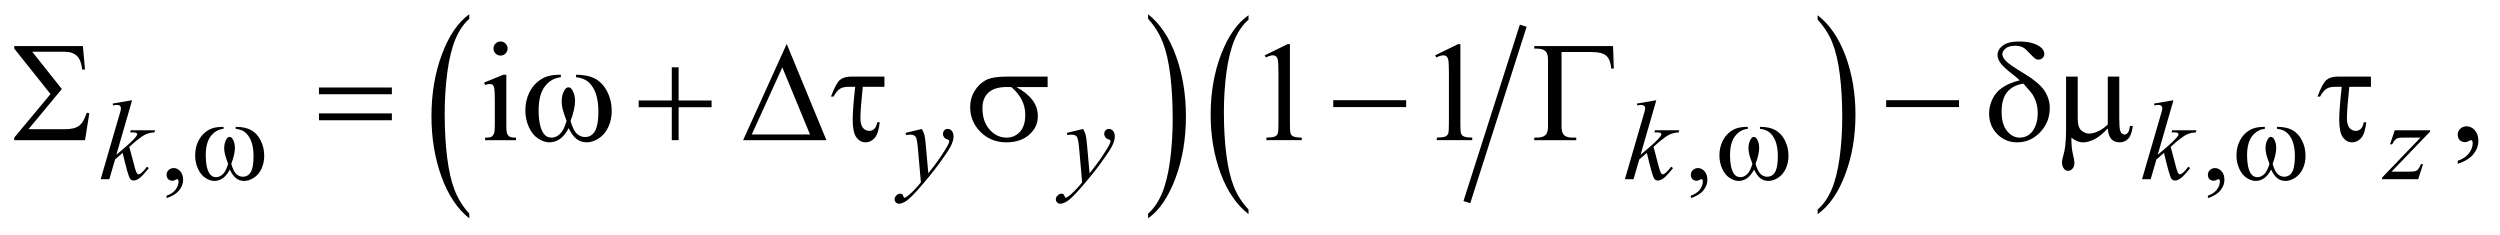 <?xml version="1.0" encoding="UTF-8"?>
<!DOCTYPE svg PUBLIC '-//W3C//DTD SVG 1.0//EN'
          'http://www.w3.org/TR/2001/REC-SVG-20010904/DTD/svg10.dtd'>
<svg stroke-dasharray="none" shape-rendering="auto" xmlns="http://www.w3.org/2000/svg" font-family="'Dialog'" text-rendering="auto" width="277" fill-opacity="1" color-interpolation="auto" color-rendering="auto" preserveAspectRatio="xMidYMid meet" font-size="12px" viewBox="0 0 277 26" fill="black" xmlns:xlink="http://www.w3.org/1999/xlink" stroke="black" image-rendering="auto" stroke-miterlimit="10" stroke-linecap="square" stroke-linejoin="miter" font-style="normal" stroke-width="1" height="26" stroke-dashoffset="0" font-weight="normal" stroke-opacity="1"
><!--Generated by the Batik Graphics2D SVG Generator--><defs id="genericDefs"
  /><g
  ><defs id="defs1"
    ><clipPath clipPathUnits="userSpaceOnUse" id="clipPath1"
      ><path d="M-1 -1 L174.242 -1 L174.242 15.352 L-1 15.352 L-1 -1 Z"
      /></clipPath
      ><clipPath clipPathUnits="userSpaceOnUse" id="clipPath2"
      ><path d="M-0 -0 L-0 14.352 L173.243 14.352 L173.243 -0 Z"
      /></clipPath
    ></defs
    ><g transform="scale(1.576,1.576) translate(1,1)"
    ><path d="M31.993 14.021 L31.993 14.352 C31.155 13.685 30.502 12.706 30.035 11.414 C29.568 10.122 29.334 8.71 29.334 7.175 C29.334 5.579 29.58 4.125 30.071 2.814 C30.562 1.503 31.203 0.564 31.993 0 L31.993 0.323 C31.598 0.672 31.274 1.15 31.02 1.755 C30.767 2.361 30.577 3.13 30.452 4.061 C30.327 4.993 30.264 5.964 30.264 6.976 C30.264 8.121 30.322 9.155 30.437 10.079 C30.552 11.003 30.729 11.769 30.967 12.378 C31.205 12.985 31.547 13.533 31.993 14.021 Z" stroke="none" clip-path="url(#clipPath2)"
    /></g
    ><g transform="matrix(1.576,0,0,1.576,1.576,1.576)"
    ><path d="M79.717 0.323 L79.717 0 C80.555 0.662 81.208 1.639 81.675 2.93 C82.142 4.221 82.376 5.634 82.376 7.169 C82.376 8.766 82.13 10.221 81.639 11.534 C81.148 12.848 80.507 13.788 79.717 14.352 L79.717 14.021 C80.115 13.671 80.441 13.195 80.695 12.588 C80.948 11.983 81.137 11.215 81.261 10.286 C81.385 9.357 81.446 8.384 81.446 7.368 C81.446 6.228 81.389 5.195 81.275 4.269 C81.161 3.342 80.984 2.575 80.745 1.967 C80.506 1.359 80.163 0.811 79.717 0.323 Z" stroke="none" clip-path="url(#clipPath2)"
    /></g
    ><g stroke-width="0.5" transform="matrix(1.576,0,0,1.576,1.576,1.576)"
    ><line y2="12.974" fill="none" x1="106.015" clip-path="url(#clipPath2)" x2="102.203" y1="1.046"
    /></g
    ><g stroke-width="0.5" transform="matrix(1.576,0,0,1.576,1.576,1.576)"
    ><path d="M86.776 13.731 L86.776 14.053 C85.938 13.403 85.284 12.449 84.817 11.192 C84.349 9.934 84.115 8.557 84.115 7.062 C84.115 5.507 84.361 4.09 84.853 2.812 C85.344 1.534 85.985 0.621 86.776 0.07 L86.776 0.385 C86.381 0.725 86.056 1.19 85.802 1.781 C85.548 2.371 85.359 3.12 85.233 4.028 C85.108 4.936 85.045 5.882 85.045 6.867 C85.045 7.982 85.103 8.99 85.219 9.89 C85.335 10.79 85.511 11.536 85.749 12.129 C85.987 12.722 86.33 13.255 86.776 13.731 Z" stroke="none" clip-path="url(#clipPath2)"
    /></g
    ><g stroke-width="0.5" transform="matrix(1.576,0,0,1.576,1.576,1.576)"
    ><path d="M126.787 0.386 L126.787 0.071 C127.626 0.716 128.279 1.668 128.747 2.925 C129.214 4.182 129.448 5.559 129.448 7.054 C129.448 8.61 129.202 10.028 128.711 11.308 C128.219 12.588 127.578 13.503 126.787 14.053 L126.787 13.731 C127.185 13.391 127.512 12.925 127.766 12.335 C128.02 11.745 128.208 10.997 128.332 10.092 C128.456 9.188 128.518 8.239 128.518 7.249 C128.518 6.139 128.461 5.133 128.347 4.23 C128.233 3.327 128.056 2.58 127.817 1.987 C127.577 1.395 127.233 0.861 126.787 0.386 Z" stroke="none" clip-path="url(#clipPath2)"
    /></g
    ><g stroke-width="0.5" transform="matrix(1.576,0,0,1.576,1.576,1.576)"
    ><path d="M10.711 12.928 L10.711 12.756 C10.979 12.667 11.187 12.53 11.334 12.344 C11.481 12.158 11.555 11.961 11.555 11.753 C11.555 11.703 11.543 11.662 11.52 11.628 C11.501 11.605 11.483 11.593 11.465 11.593 C11.436 11.593 11.374 11.619 11.277 11.671 C11.23 11.694 11.181 11.706 11.129 11.706 C11.002 11.706 10.9 11.668 10.824 11.593 C10.749 11.518 10.711 11.413 10.711 11.28 C10.711 11.153 10.76 11.044 10.857 10.953 C10.955 10.861 11.074 10.816 11.214 10.816 C11.386 10.816 11.539 10.89 11.673 11.04 C11.807 11.19 11.874 11.389 11.874 11.636 C11.874 11.904 11.781 12.154 11.595 12.383 C11.409 12.614 11.114 12.795 10.711 12.928 Z" stroke="none" clip-path="url(#clipPath2)"
    /></g
    ><g stroke-width="0.5" transform="matrix(1.576,0,0,1.576,1.576,1.576)"
    ><path d="M117.874 12.928 L117.874 12.756 C118.142 12.667 118.35 12.53 118.496 12.344 C118.643 12.158 118.717 11.961 118.717 11.753 C118.717 11.703 118.705 11.662 118.682 11.628 C118.664 11.605 118.646 11.593 118.627 11.593 C118.599 11.593 118.536 11.619 118.439 11.671 C118.393 11.694 118.343 11.706 118.292 11.706 C118.164 11.706 118.063 11.668 117.987 11.593 C117.911 11.518 117.874 11.413 117.874 11.28 C117.874 11.153 117.923 11.044 118.02 10.953 C118.118 10.861 118.237 10.816 118.377 10.816 C118.548 10.816 118.701 10.89 118.835 11.04 C118.97 11.19 119.036 11.389 119.036 11.636 C119.036 11.904 118.943 12.154 118.757 12.383 C118.572 12.614 118.277 12.795 117.874 12.928 Z" stroke="none" clip-path="url(#clipPath2)"
    /></g
    ><g stroke-width="0.5" transform="matrix(1.576,0,0,1.576,1.576,1.576)"
    ><path d="M154.225 12.928 L154.225 12.756 C154.493 12.667 154.701 12.53 154.847 12.344 C154.994 12.158 155.068 11.961 155.068 11.753 C155.068 11.703 155.056 11.662 155.033 11.628 C155.015 11.605 154.997 11.593 154.978 11.593 C154.95 11.593 154.887 11.619 154.79 11.671 C154.744 11.694 154.694 11.706 154.643 11.706 C154.515 11.706 154.414 11.668 154.338 11.593 C154.262 11.518 154.225 11.413 154.225 11.28 C154.225 11.153 154.274 11.044 154.371 10.953 C154.469 10.861 154.588 10.816 154.728 10.816 C154.899 10.816 155.052 10.89 155.186 11.04 C155.321 11.19 155.387 11.389 155.387 11.636 C155.387 11.904 155.294 12.154 155.108 12.383 C154.923 12.614 154.628 12.795 154.225 12.928 Z" stroke="none" clip-path="url(#clipPath2)"
    /></g
    ><g stroke-width="0.5" transform="matrix(1.576,0,0,1.576,1.576,1.576)"
    ><path d="M34.597 4.254 L34.597 7.845 C34.597 8.124 34.618 8.311 34.658 8.404 C34.698 8.497 34.759 8.566 34.839 8.611 C34.919 8.657 35.064 8.679 35.276 8.679 L35.276 8.855 L33.105 8.855 L33.105 8.679 C33.323 8.679 33.469 8.658 33.544 8.616 C33.619 8.574 33.678 8.504 33.722 8.406 C33.766 8.308 33.788 8.122 33.788 7.845 L33.788 6.123 C33.788 5.639 33.773 5.325 33.744 5.182 C33.721 5.078 33.685 5.006 33.637 4.965 C33.588 4.924 33.521 4.904 33.437 4.904 C33.346 4.904 33.235 4.928 33.105 4.977 L33.037 4.802 L34.384 4.255 L34.597 4.255 ZM34.192 1.917 C34.328 1.917 34.445 1.965 34.541 2.061 C34.637 2.157 34.685 2.273 34.685 2.41 C34.685 2.547 34.637 2.664 34.541 2.762 C34.445 2.86 34.329 2.908 34.192 2.908 C34.055 2.908 33.938 2.859 33.84 2.762 C33.742 2.665 33.694 2.547 33.694 2.41 C33.694 2.274 33.742 2.158 33.838 2.061 C33.934 1.965 34.052 1.917 34.192 1.917 Z" stroke="none" clip-path="url(#clipPath2)"
    /></g
    ><g stroke-width="0.5" transform="matrix(1.576,0,0,1.576,1.576,1.576)"
    ><path d="M87.915 2.888 L89.526 2.102 L89.687 2.102 L89.687 7.688 C89.687 8.059 89.702 8.29 89.733 8.38 C89.764 8.472 89.828 8.541 89.925 8.59 C90.022 8.639 90.222 8.667 90.521 8.673 L90.521 8.854 L88.032 8.854 L88.032 8.674 C88.345 8.668 88.547 8.641 88.637 8.594 C88.728 8.546 88.791 8.484 88.827 8.404 C88.863 8.324 88.881 8.086 88.881 7.689 L88.881 4.118 C88.881 3.637 88.864 3.327 88.832 3.191 C88.81 3.087 88.768 3.01 88.708 2.962 C88.647 2.913 88.575 2.889 88.49 2.889 C88.37 2.889 88.202 2.939 87.987 3.04 L87.915 2.888 Z" stroke="none" clip-path="url(#clipPath2)"
    /></g
    ><g stroke-width="0.5" transform="matrix(1.576,0,0,1.576,1.576,1.576)"
    ><path d="M99.899 2.888 L101.51 2.102 L101.671 2.102 L101.671 7.688 C101.671 8.059 101.686 8.29 101.717 8.38 C101.748 8.472 101.812 8.541 101.909 8.59 C102.006 8.639 102.206 8.667 102.505 8.673 L102.505 8.854 L100.016 8.854 L100.016 8.674 C100.329 8.668 100.531 8.641 100.621 8.594 C100.712 8.546 100.775 8.484 100.811 8.404 C100.847 8.324 100.865 8.086 100.865 7.689 L100.865 4.118 C100.865 3.637 100.848 3.327 100.816 3.191 C100.794 3.087 100.752 3.01 100.692 2.962 C100.631 2.913 100.559 2.889 100.474 2.889 C100.354 2.889 100.186 2.939 99.971 3.04 L99.899 2.888 Z" stroke="none" clip-path="url(#clipPath2)"
    /></g
    ><g stroke-width="0.5" transform="matrix(1.576,0,0,1.576,1.576,1.576)"
    ><path d="M171.789 10.519 L171.789 10.304 C172.124 10.194 172.384 10.022 172.567 9.789 C172.75 9.556 172.842 9.31 172.842 9.05 C172.842 8.988 172.827 8.936 172.798 8.894 C172.776 8.865 172.753 8.85 172.73 8.85 C172.695 8.85 172.617 8.882 172.496 8.948 C172.437 8.977 172.376 8.992 172.31 8.992 C172.151 8.992 172.024 8.945 171.93 8.85 C171.835 8.755 171.788 8.625 171.788 8.459 C171.788 8.3 171.849 8.163 171.971 8.05 C172.093 7.936 172.242 7.879 172.417 7.879 C172.632 7.879 172.823 7.972 172.991 8.159 C173.158 8.347 173.242 8.595 173.242 8.903 C173.242 9.238 173.126 9.549 172.893 9.838 C172.661 10.125 172.293 10.353 171.789 10.519 Z" stroke="none" clip-path="url(#clipPath2)"
    /></g
    ><g stroke-width="0.5" transform="matrix(1.576,0,0,1.576,1.576,1.576)"
    ><path d="M8.288 6.047 L7.179 9.883 L7.624 9.505 C8.111 9.094 8.427 8.79 8.573 8.591 C8.62 8.527 8.643 8.477 8.643 8.444 C8.643 8.421 8.635 8.398 8.62 8.378 C8.604 8.356 8.574 8.339 8.528 8.327 C8.483 8.313 8.403 8.307 8.288 8.307 L8.151 8.307 L8.194 8.159 L9.9 8.159 L9.861 8.307 C9.666 8.317 9.497 8.348 9.356 8.399 C9.214 8.45 9.077 8.524 8.944 8.623 C8.681 8.818 8.508 8.954 8.425 9.029 L8.089 9.326 C8.146 9.513 8.216 9.774 8.3 10.11 C8.441 10.667 8.535 10.998 8.585 11.101 C8.635 11.205 8.686 11.257 8.737 11.257 C8.781 11.257 8.833 11.236 8.893 11.191 C9.028 11.092 9.173 10.935 9.327 10.719 L9.464 10.817 C9.18 11.173 8.963 11.408 8.812 11.521 C8.661 11.634 8.523 11.691 8.398 11.691 C8.289 11.691 8.204 11.648 8.144 11.562 C8.04 11.409 7.867 10.803 7.624 9.747 L7.089 10.212 L6.687 11.598 L6.078 11.598 L7.374 7.145 L7.483 6.766 C7.496 6.702 7.502 6.643 7.502 6.594 C7.502 6.531 7.478 6.48 7.43 6.438 C7.383 6.396 7.313 6.375 7.222 6.375 C7.162 6.375 7.067 6.389 6.937 6.414 L6.937 6.277 L8.288 6.047 Z" stroke="none" clip-path="url(#clipPath2)"
    /></g
    ><g stroke-width="0.5" transform="matrix(1.576,0,0,1.576,1.576,1.576)"
    ><path d="M63.808 8.065 C63.896 8.216 63.957 8.357 63.992 8.489 C64.026 8.62 64.059 8.879 64.093 9.263 L64.265 11.183 C64.421 10.995 64.648 10.7 64.945 10.293 C65.088 10.096 65.265 9.826 65.476 9.485 C65.603 9.277 65.682 9.131 65.71 9.047 C65.726 9.005 65.733 8.963 65.733 8.918 C65.733 8.89 65.724 8.866 65.706 8.848 C65.687 8.83 65.64 8.809 65.563 8.784 C65.486 8.76 65.422 8.714 65.372 8.647 C65.322 8.58 65.296 8.504 65.296 8.419 C65.296 8.312 65.327 8.227 65.39 8.161 C65.453 8.095 65.531 8.063 65.624 8.063 C65.738 8.063 65.836 8.111 65.917 8.205 C65.998 8.301 66.038 8.432 66.038 8.598 C66.038 8.804 65.968 9.038 65.828 9.303 C65.687 9.567 65.416 9.972 65.015 10.519 C64.615 11.065 64.129 11.662 63.559 12.306 C63.166 12.751 62.874 13.032 62.684 13.148 C62.494 13.263 62.331 13.322 62.196 13.322 C62.115 13.322 62.045 13.291 61.984 13.23 C61.922 13.168 61.892 13.097 61.892 13.017 C61.892 12.915 61.934 12.823 62.019 12.74 C62.103 12.657 62.195 12.615 62.294 12.615 C62.346 12.615 62.389 12.627 62.423 12.65 C62.444 12.663 62.466 12.7 62.491 12.761 C62.516 12.822 62.538 12.864 62.559 12.884 C62.572 12.897 62.588 12.904 62.606 12.904 C62.622 12.904 62.649 12.891 62.688 12.865 C62.831 12.776 62.998 12.636 63.188 12.443 C63.438 12.188 63.623 11.98 63.743 11.819 L63.524 9.344 C63.487 8.936 63.433 8.687 63.36 8.598 C63.287 8.51 63.165 8.466 62.993 8.466 C62.938 8.466 62.841 8.474 62.7 8.489 L62.665 8.344 L63.808 8.065 Z" stroke="none" clip-path="url(#clipPath2)"
    /></g
    ><g stroke-width="0.5" transform="matrix(1.576,0,0,1.576,1.576,1.576)"
    ><path d="M75.145 8.065 C75.233 8.216 75.294 8.357 75.329 8.489 C75.363 8.62 75.396 8.879 75.43 9.263 L75.602 11.183 C75.758 10.995 75.985 10.7 76.282 10.293 C76.425 10.096 76.602 9.826 76.813 9.485 C76.94 9.277 77.019 9.131 77.047 9.047 C77.063 9.005 77.07 8.963 77.07 8.918 C77.07 8.89 77.061 8.866 77.043 8.848 C77.024 8.832 76.977 8.81 76.9 8.785 C76.823 8.761 76.759 8.715 76.709 8.648 C76.659 8.581 76.633 8.505 76.633 8.42 C76.633 8.313 76.664 8.228 76.727 8.162 C76.79 8.096 76.868 8.064 76.961 8.064 C77.075 8.064 77.173 8.112 77.254 8.206 C77.335 8.302 77.375 8.433 77.375 8.599 C77.375 8.805 77.305 9.039 77.165 9.304 C77.024 9.568 76.753 9.973 76.352 10.52 C75.952 11.066 75.466 11.663 74.896 12.307 C74.503 12.752 74.211 13.033 74.021 13.149 C73.831 13.264 73.668 13.323 73.533 13.323 C73.452 13.323 73.382 13.292 73.321 13.231 C73.259 13.169 73.229 13.098 73.229 13.018 C73.229 12.916 73.271 12.824 73.356 12.741 C73.44 12.658 73.532 12.616 73.631 12.616 C73.683 12.616 73.726 12.628 73.76 12.651 C73.781 12.664 73.803 12.701 73.828 12.762 C73.853 12.823 73.875 12.865 73.896 12.885 C73.909 12.898 73.925 12.905 73.943 12.905 C73.959 12.905 73.986 12.892 74.025 12.866 C74.168 12.777 74.335 12.637 74.525 12.444 C74.775 12.189 74.96 11.981 75.08 11.82 L74.86 9.345 C74.823 8.937 74.769 8.688 74.696 8.599 C74.623 8.511 74.501 8.467 74.329 8.467 C74.274 8.467 74.177 8.475 74.036 8.49 L74.001 8.345 L75.145 8.065 Z" stroke="none" clip-path="url(#clipPath2)"
    /></g
    ><g stroke-width="0.5" transform="matrix(1.576,0,0,1.576,1.576,1.576)"
    ><path d="M115.447 6.047 L114.338 9.883 L114.783 9.505 C115.27 9.094 115.586 8.789 115.732 8.591 C115.779 8.527 115.802 8.477 115.802 8.444 C115.802 8.421 115.794 8.398 115.779 8.378 C115.763 8.357 115.732 8.34 115.687 8.327 C115.641 8.313 115.561 8.307 115.447 8.307 L115.31 8.307 L115.353 8.159 L117.059 8.159 L117.02 8.307 C116.825 8.317 116.657 8.348 116.514 8.399 C116.372 8.45 116.235 8.524 116.103 8.623 C115.839 8.818 115.666 8.954 115.583 9.029 L115.247 9.326 C115.305 9.514 115.375 9.774 115.458 10.11 C115.599 10.667 115.693 10.998 115.743 11.101 C115.792 11.205 115.843 11.257 115.895 11.257 C115.939 11.257 115.991 11.236 116.051 11.191 C116.186 11.092 116.33 10.935 116.484 10.719 L116.621 10.817 C116.338 11.173 116.12 11.408 115.97 11.521 C115.819 11.634 115.681 11.691 115.556 11.691 C115.447 11.691 115.362 11.648 115.302 11.562 C115.198 11.409 115.025 10.803 114.782 9.747 L114.247 10.212 L113.846 11.598 L113.237 11.598 L114.533 7.145 L114.642 6.766 C114.656 6.702 114.662 6.643 114.662 6.594 C114.662 6.531 114.639 6.48 114.59 6.438 C114.542 6.397 114.473 6.375 114.381 6.375 C114.321 6.375 114.227 6.389 114.097 6.414 L114.097 6.277 L115.447 6.047 Z" stroke="none" clip-path="url(#clipPath2)"
    /></g
    ><g stroke-width="0.5" transform="matrix(1.576,0,0,1.576,1.576,1.576)"
    ><path d="M151.805 6.047 L150.696 9.883 L151.141 9.505 C151.628 9.094 151.944 8.789 152.09 8.591 C152.137 8.527 152.16 8.477 152.16 8.444 C152.16 8.421 152.152 8.398 152.137 8.378 C152.121 8.357 152.09 8.34 152.045 8.327 C151.999 8.313 151.919 8.307 151.805 8.307 L151.668 8.307 L151.711 8.159 L153.417 8.159 L153.378 8.307 C153.183 8.317 153.015 8.348 152.872 8.399 C152.73 8.45 152.593 8.524 152.461 8.623 C152.197 8.818 152.024 8.954 151.941 9.029 L151.605 9.326 C151.663 9.514 151.733 9.774 151.816 10.11 C151.957 10.667 152.051 10.998 152.101 11.101 C152.15 11.205 152.201 11.257 152.253 11.257 C152.297 11.257 152.349 11.236 152.409 11.191 C152.544 11.092 152.688 10.935 152.842 10.719 L152.979 10.817 C152.696 11.173 152.478 11.408 152.328 11.521 C152.177 11.634 152.039 11.691 151.914 11.691 C151.805 11.691 151.72 11.648 151.66 11.562 C151.556 11.409 151.383 10.803 151.14 9.747 L150.605 10.212 L150.204 11.598 L149.595 11.598 L150.891 7.145 L151 6.765 C151.014 6.701 151.02 6.642 151.02 6.593 C151.02 6.53 150.997 6.479 150.948 6.437 C150.9 6.396 150.831 6.374 150.739 6.374 C150.679 6.374 150.585 6.388 150.455 6.413 L150.455 6.277 L151.805 6.047 Z" stroke="none" clip-path="url(#clipPath2)"
    /></g
    ><g stroke-width="0.5" transform="matrix(1.576,0,0,1.576,1.576,1.576)"
    ><path d="M167.362 8.159 L169.841 8.159 L169.841 8.256 L167.14 11.067 L168.284 11.067 C168.555 11.067 168.726 11.057 168.8 11.036 C168.873 11.015 168.94 10.972 169.001 10.904 C169.062 10.836 169.13 10.714 169.206 10.537 L169.351 10.537 L169.011 11.599 L166.469 11.599 L166.469 11.486 L169.171 8.675 L168.046 8.675 C167.81 8.675 167.666 8.682 167.617 8.695 C167.544 8.711 167.471 8.752 167.4 8.818 C167.328 8.884 167.254 8.995 167.179 9.148 L167.031 9.148 L167.362 8.159 Z" stroke="none" clip-path="url(#clipPath2)"
    /></g
    ><g stroke-width="0.5" transform="matrix(1.576,0,0,1.576,1.576,1.576)"
    ><path d="M15.569 8.057 L15.569 7.917 C16.009 7.917 16.368 7.992 16.647 8.142 C16.925 8.291 17.15 8.532 17.32 8.864 C17.49 9.196 17.576 9.559 17.576 9.955 C17.576 10.291 17.51 10.598 17.377 10.877 C17.244 11.155 17.063 11.365 16.833 11.507 C16.603 11.649 16.383 11.72 16.175 11.72 C15.946 11.72 15.751 11.655 15.59 11.525 C15.428 11.395 15.284 11.193 15.156 10.921 C15.013 11.196 14.851 11.399 14.67 11.527 C14.489 11.656 14.287 11.72 14.063 11.72 C13.868 11.72 13.662 11.651 13.444 11.511 C13.227 11.372 13.051 11.157 12.919 10.867 C12.787 10.577 12.72 10.263 12.72 9.924 C12.72 9.558 12.794 9.223 12.942 8.921 C13.057 8.687 13.203 8.493 13.381 8.34 C13.559 8.187 13.749 8.077 13.949 8.014 C14.15 7.951 14.405 7.918 14.715 7.918 L14.715 8.059 C14.353 8.095 14.054 8.267 13.819 8.572 C13.583 8.879 13.465 9.328 13.465 9.921 C13.465 10.507 13.555 10.937 13.735 11.209 C13.844 11.373 13.998 11.455 14.195 11.455 C14.359 11.455 14.514 11.388 14.662 11.252 C14.809 11.117 14.934 10.872 15.038 10.519 C14.924 10.214 14.849 9.988 14.814 9.839 C14.779 9.692 14.761 9.549 14.761 9.414 C14.761 9.161 14.82 8.944 14.936 8.762 C14.994 8.671 15.061 8.625 15.139 8.625 C15.22 8.625 15.289 8.671 15.346 8.762 C15.458 8.934 15.514 9.144 15.514 9.391 C15.514 9.693 15.43 10.069 15.26 10.519 C15.362 10.875 15.481 11.116 15.617 11.239 C15.754 11.363 15.908 11.425 16.079 11.425 C16.282 11.425 16.446 11.346 16.571 11.187 C16.74 10.974 16.825 10.575 16.825 9.989 C16.825 9.279 16.667 8.755 16.352 8.417 C16.164 8.207 15.902 8.088 15.569 8.057 Z" stroke="none" clip-path="url(#clipPath2)"
    /></g
    ><g stroke-width="0.5" transform="matrix(1.576,0,0,1.576,1.576,1.576)"
    ><path d="M122.731 8.057 L122.731 7.917 C123.171 7.917 123.531 7.992 123.809 8.142 C124.087 8.292 124.312 8.532 124.483 8.864 C124.653 9.196 124.738 9.559 124.738 9.955 C124.738 10.291 124.672 10.598 124.539 10.877 C124.407 11.155 124.226 11.365 123.995 11.507 C123.764 11.649 123.545 11.72 123.337 11.72 C123.108 11.72 122.913 11.655 122.751 11.525 C122.59 11.395 122.445 11.193 122.318 10.921 C122.174 11.196 122.012 11.399 121.832 11.527 C121.652 11.655 121.448 11.72 121.225 11.72 C121.03 11.72 120.824 11.651 120.606 11.511 C120.389 11.372 120.214 11.157 120.082 10.867 C119.95 10.577 119.883 10.263 119.883 9.924 C119.883 9.558 119.957 9.223 120.106 8.921 C120.22 8.687 120.367 8.493 120.545 8.34 C120.723 8.187 120.912 8.077 121.112 8.014 C121.312 7.951 121.568 7.918 121.878 7.918 L121.878 8.059 C121.516 8.095 121.217 8.267 120.982 8.572 C120.747 8.879 120.628 9.328 120.628 9.921 C120.628 10.507 120.718 10.937 120.898 11.209 C121.007 11.373 121.162 11.455 121.359 11.455 C121.523 11.455 121.678 11.388 121.826 11.252 C121.972 11.117 122.098 10.872 122.203 10.519 C122.088 10.214 122.014 9.988 121.978 9.839 C121.943 9.692 121.925 9.549 121.925 9.414 C121.925 9.161 121.984 8.944 122.101 8.762 C122.158 8.671 122.226 8.625 122.304 8.625 C122.384 8.625 122.453 8.671 122.511 8.762 C122.622 8.934 122.678 9.144 122.678 9.391 C122.678 9.693 122.594 10.069 122.425 10.519 C122.527 10.875 122.645 11.116 122.781 11.239 C122.918 11.363 123.072 11.425 123.244 11.425 C123.447 11.425 123.611 11.346 123.736 11.187 C123.905 10.974 123.99 10.575 123.99 9.989 C123.99 9.279 123.832 8.755 123.517 8.417 C123.326 8.207 123.065 8.088 122.731 8.057 Z" stroke="none" clip-path="url(#clipPath2)"
    /></g
    ><g stroke-width="0.5" transform="matrix(1.576,0,0,1.576,1.576,1.576)"
    ><path d="M159.082 8.057 L159.082 7.917 C159.522 7.917 159.882 7.992 160.16 8.142 C160.438 8.292 160.663 8.532 160.834 8.864 C161.004 9.196 161.089 9.559 161.089 9.955 C161.089 10.291 161.023 10.598 160.89 10.877 C160.758 11.155 160.577 11.365 160.346 11.507 C160.115 11.649 159.896 11.72 159.688 11.72 C159.459 11.72 159.264 11.655 159.102 11.525 C158.941 11.395 158.796 11.193 158.669 10.921 C158.525 11.196 158.363 11.399 158.183 11.527 C158.003 11.655 157.799 11.72 157.576 11.72 C157.381 11.72 157.175 11.651 156.957 11.511 C156.74 11.372 156.565 11.157 156.433 10.867 C156.301 10.577 156.234 10.263 156.234 9.924 C156.234 9.558 156.308 9.223 156.457 8.921 C156.571 8.687 156.718 8.493 156.896 8.34 C157.074 8.187 157.263 8.077 157.463 8.014 C157.663 7.951 157.919 7.918 158.229 7.918 L158.229 8.059 C157.867 8.095 157.568 8.267 157.333 8.572 C157.098 8.879 156.979 9.328 156.979 9.921 C156.979 10.507 157.069 10.937 157.249 11.209 C157.358 11.373 157.513 11.455 157.71 11.455 C157.874 11.455 158.029 11.388 158.177 11.252 C158.323 11.117 158.449 10.872 158.554 10.519 C158.439 10.214 158.365 9.988 158.329 9.839 C158.294 9.692 158.276 9.549 158.276 9.414 C158.276 9.161 158.335 8.944 158.452 8.762 C158.509 8.671 158.577 8.625 158.655 8.625 C158.735 8.625 158.804 8.671 158.862 8.762 C158.973 8.934 159.029 9.144 159.029 9.391 C159.029 9.693 158.945 10.069 158.776 10.519 C158.878 10.875 158.996 11.116 159.132 11.239 C159.269 11.363 159.423 11.425 159.595 11.425 C159.798 11.425 159.962 11.346 160.087 11.187 C160.256 10.974 160.341 10.575 160.341 9.989 C160.341 9.279 160.183 8.755 159.868 8.417 C159.677 8.207 159.416 8.088 159.082 8.057 Z" stroke="none" clip-path="url(#clipPath2)"
    /></g
    ><g stroke-width="0.5" transform="matrix(1.576,0,0,1.576,1.576,1.576)"
    ><path d="M4.978 8.855 L0 8.855 L0 8.674 L2.552 5.615 L0 2.415 L0 2.239 L4.827 2.239 L4.978 3.888 L4.778 3.888 C4.729 3.439 4.604 3.119 4.404 2.927 C4.204 2.735 3.916 2.639 3.538 2.639 L1.264 2.639 L3.348 5.259 L1 8.083 L3.586 8.083 C4.019 8.083 4.343 8.003 4.56 7.84 C4.777 7.677 4.957 7.372 5.1 6.923 L5.28 6.962 L4.978 8.855 Z" stroke="none" clip-path="url(#clipPath2)"
    /></g
    ><g stroke-width="0.5" transform="matrix(1.576,0,0,1.576,1.576,1.576)"
    ><path d="M21.425 5.152 L26.55 5.152 L26.55 5.625 L21.425 5.625 L21.425 5.152 ZM21.425 6.972 L26.55 6.972 L26.55 7.454 L21.425 7.454 L21.425 6.972 Z" stroke="none" clip-path="url(#clipPath2)"
    /></g
    ><g stroke-width="0.5" transform="matrix(1.576,0,0,1.576,1.576,1.576)"
    ><path d="M39.499 4.43 L39.499 4.254 C40.049 4.254 40.498 4.348 40.846 4.535 C41.194 4.722 41.474 5.023 41.688 5.438 C41.9 5.852 42.007 6.306 42.007 6.8 C42.007 7.22 41.924 7.605 41.758 7.952 C41.592 8.299 41.365 8.562 41.077 8.74 C40.789 8.917 40.515 9.006 40.255 9.006 C39.969 9.006 39.725 8.925 39.523 8.762 C39.321 8.6 39.141 8.347 38.981 8.005 C38.802 8.351 38.599 8.604 38.373 8.765 C38.147 8.925 37.894 9.006 37.614 9.006 C37.37 9.006 37.112 8.919 36.841 8.745 C36.569 8.57 36.35 8.303 36.184 7.939 C36.018 7.577 35.935 7.184 35.935 6.76 C35.935 6.302 36.028 5.884 36.213 5.507 C36.356 5.215 36.539 4.972 36.762 4.78 C36.985 4.588 37.221 4.452 37.472 4.372 C37.722 4.292 38.041 4.252 38.429 4.252 L38.429 4.43 C37.977 4.476 37.603 4.689 37.309 5.072 C37.015 5.455 36.868 6.016 36.868 6.758 C36.868 7.489 36.98 8.026 37.204 8.367 C37.341 8.572 37.533 8.675 37.78 8.675 C37.985 8.675 38.179 8.591 38.363 8.421 C38.547 8.252 38.704 7.946 38.834 7.504 C38.69 7.123 38.597 6.84 38.553 6.655 C38.509 6.469 38.487 6.292 38.487 6.123 C38.487 5.808 38.56 5.536 38.707 5.309 C38.778 5.195 38.863 5.138 38.961 5.138 C39.062 5.138 39.148 5.195 39.219 5.309 C39.359 5.523 39.429 5.786 39.429 6.094 C39.429 6.471 39.323 6.942 39.112 7.504 C39.239 7.949 39.388 8.25 39.559 8.404 C39.73 8.558 39.923 8.635 40.137 8.635 C40.391 8.635 40.596 8.536 40.752 8.337 C40.963 8.071 41.069 7.571 41.069 6.839 C41.069 5.952 40.872 5.296 40.479 4.873 C40.242 4.617 39.915 4.469 39.499 4.43 Z" stroke="none" clip-path="url(#clipPath2)"
    /></g
    ><g stroke-width="0.5" transform="matrix(1.576,0,0,1.576,1.576,1.576)"
    ><path d="M46.23 3.732 L46.709 3.732 L46.709 6.065 L49.027 6.065 L49.027 6.538 L46.709 6.538 L46.709 8.855 L46.23 8.855 L46.23 6.538 L43.902 6.538 L43.902 6.064 L46.23 6.064 L46.23 3.732 Z" stroke="none" clip-path="url(#clipPath2)"
    /></g
    ><g stroke-width="0.5" transform="matrix(1.576,0,0,1.576,1.576,1.576)"
    ><path d="M57.1 8.855 L51.244 8.855 L54.309 2.088 L57.1 8.855 ZM55.948 8.455 L54 3.737 L51.853 8.455 L55.948 8.455 Z" stroke="none" clip-path="url(#clipPath2)"
    /></g
    ><g stroke-width="0.5" transform="matrix(1.576,0,0,1.576,1.576,1.576)"
    ><path d="M61.179 4.386 L61.179 5.103 L59.657 5.103 C59.546 6.173 59.491 6.907 59.491 7.304 C59.491 7.618 59.55 7.847 59.669 7.989 C59.788 8.131 59.937 8.201 60.115 8.201 C60.248 8.201 60.364 8.156 60.462 8.064 C60.56 7.974 60.631 7.818 60.677 7.596 L60.847 7.596 C60.792 8.13 60.673 8.498 60.491 8.701 C60.308 8.904 60.095 9.006 59.851 9.006 C59.594 9.006 59.379 8.89 59.207 8.657 C59.035 8.424 58.948 8.009 58.948 7.41 C58.948 6.938 59.007 6.169 59.124 5.102 L58.666 5.102 C58.402 5.102 58.196 5.15 58.046 5.246 C57.897 5.342 57.748 5.523 57.602 5.79 L57.421 5.79 C57.655 5.165 57.865 4.775 58.05 4.619 C58.235 4.463 58.499 4.385 58.841 4.385 L61.179 4.385 Z" stroke="none" clip-path="url(#clipPath2)"
    /></g
    ><g stroke-width="0.5" transform="matrix(1.576,0,0,1.576,1.576,1.576)"
    ><path d="M72.653 5.123 L70.466 5.123 C70.957 5.396 71.33 5.699 71.584 6.031 C71.838 6.363 71.965 6.746 71.965 7.182 C71.965 7.684 71.763 8.113 71.36 8.47 C70.957 8.828 70.417 9.007 69.74 9.007 C69.028 9.007 68.427 8.765 67.939 8.279 C67.451 7.795 67.207 7.209 67.207 6.523 C67.207 6.11 67.31 5.736 67.514 5.401 C67.719 5.066 67.978 4.813 68.293 4.642 C68.606 4.471 69.087 4.386 69.735 4.386 L72.653 4.386 L72.653 5.123 ZM70.101 5.123 C69.964 5.12 69.86 5.118 69.788 5.118 C69.205 5.118 68.774 5.248 68.492 5.508 C68.211 5.768 68.07 6.136 68.07 6.611 C68.07 7.232 68.237 7.732 68.572 8.109 C68.907 8.486 69.304 8.674 69.763 8.674 C70.147 8.674 70.463 8.536 70.71 8.262 C70.957 7.988 71.081 7.591 71.081 7.074 C71.082 6.326 70.755 5.676 70.101 5.123 Z" stroke="none" clip-path="url(#clipPath2)"
    /></g
    ><g stroke-width="0.5" transform="matrix(1.576,0,0,1.576,1.576,1.576)"
    ><path d="M92.734 6.045 L97.858 6.045 L97.858 6.528 L92.734 6.528 L92.734 6.045 Z" stroke="none" clip-path="url(#clipPath2)"
    /></g
    ><g stroke-width="0.5" transform="matrix(1.576,0,0,1.576,1.576,1.576)"
    ><path d="M112.405 2.239 L112.459 3.824 L112.278 3.824 C112.242 3.398 112.127 3.097 111.931 2.922 C111.736 2.746 111.396 2.658 110.911 2.658 L108.783 2.658 L108.783 7.903 C108.783 8.182 108.843 8.381 108.961 8.498 C109.08 8.615 109.277 8.674 109.555 8.674 L109.818 8.674 L109.818 8.855 L106.866 8.855 L106.866 8.674 L107.037 8.674 C107.323 8.674 107.527 8.615 107.649 8.498 C107.771 8.381 107.832 8.188 107.832 7.918 L107.832 3.176 C107.832 2.906 107.772 2.713 107.652 2.595 C107.531 2.478 107.326 2.419 107.037 2.419 L106.866 2.419 L106.866 2.239 L112.405 2.239 Z" stroke="none" clip-path="url(#clipPath2)"
    /></g
    ><g stroke-width="0.5" transform="matrix(1.576,0,0,1.576,1.576,1.576)"
    ><path d="M131.604 6.045 L136.728 6.045 L136.728 6.528 L131.604 6.528 L131.604 6.045 Z" stroke="none" clip-path="url(#clipPath2)"
    /></g
    ><g stroke-width="0.5" transform="matrix(1.576,0,0,1.576,1.576,1.576)"
    ><path d="M140.992 4.645 C140.861 4.518 140.721 4.398 140.572 4.284 C140.093 3.917 139.785 3.633 139.644 3.433 C139.504 3.233 139.435 3.047 139.435 2.874 C139.435 2.62 139.556 2.397 139.8 2.206 C140.044 2.015 140.432 1.918 140.962 1.918 C141.576 1.918 142.057 2.035 142.401 2.27 C142.616 2.416 142.723 2.59 142.723 2.792 C142.723 2.902 142.683 2.997 142.603 3.075 C142.524 3.153 142.423 3.192 142.303 3.192 C142.232 3.192 142.168 3.176 142.113 3.143 C142.032 3.094 141.891 2.961 141.691 2.743 C141.491 2.525 141.333 2.387 141.215 2.328 C141.062 2.253 140.881 2.216 140.673 2.216 C140.383 2.216 140.161 2.279 140.007 2.404 C139.852 2.529 139.775 2.667 139.775 2.817 C139.775 2.96 139.862 3.12 140.034 3.297 C140.207 3.474 140.589 3.74 141.181 4.095 C141.932 4.54 142.442 4.955 142.708 5.339 C142.974 5.723 143.108 6.142 143.108 6.598 C143.108 7.265 142.88 7.833 142.427 8.303 C141.973 8.773 141.437 9.008 140.819 9.008 C140.259 9.008 139.79 8.813 139.411 8.422 C139.032 8.032 138.843 7.551 138.843 6.978 C138.843 6.637 138.919 6.303 139.072 5.976 C139.224 5.649 139.454 5.38 139.76 5.168 C140.066 4.956 140.478 4.781 140.992 4.645 ZM141.251 4.878 C140.743 4.963 140.361 5.164 140.106 5.481 C139.85 5.798 139.722 6.254 139.722 6.849 C139.722 7.445 139.849 7.898 140.103 8.208 C140.357 8.518 140.65 8.674 140.982 8.674 C141.382 8.674 141.695 8.512 141.921 8.187 C142.147 7.861 142.26 7.449 142.26 6.947 C142.26 6.677 142.222 6.424 142.146 6.186 C142.069 5.949 141.976 5.752 141.865 5.596 C141.781 5.479 141.576 5.24 141.251 4.878 Z" stroke="none" clip-path="url(#clipPath2)"
    /></g
    ><g stroke-width="0.5" transform="matrix(1.576,0,0,1.576,1.576,1.576)"
    ><path d="M147.994 4.386 L147.994 7.328 C147.994 7.719 148.012 7.992 148.048 8.148 C148.077 8.258 148.121 8.337 148.18 8.386 C148.239 8.435 148.3 8.459 148.365 8.459 C148.447 8.459 148.522 8.419 148.593 8.337 C148.662 8.256 148.714 8.095 148.746 7.855 L148.946 7.855 C148.89 8.291 148.784 8.591 148.624 8.757 C148.465 8.923 148.264 9.006 148.02 9.006 C147.779 9.006 147.587 8.933 147.444 8.786 C147.301 8.639 147.215 8.386 147.185 8.024 C146.853 8.392 146.539 8.648 146.241 8.794 C145.943 8.939 145.685 9.011 145.468 9.011 C145.322 9.011 145.178 8.983 145.038 8.925 C144.898 8.868 144.762 8.784 144.628 8.674 C144.622 9.146 144.662 9.557 144.75 9.908 C144.813 10.159 144.843 10.334 144.843 10.435 C144.843 10.611 144.798 10.75 144.709 10.854 C144.619 10.958 144.518 11.01 144.403 11.01 C144.287 11.01 144.19 10.965 144.116 10.873 C144.014 10.75 143.965 10.596 143.965 10.41 C143.965 10.318 143.985 10.205 144.024 10.068 C144.115 9.762 144.171 9.496 144.195 9.268 C144.234 8.877 144.254 8.545 144.254 8.273 L144.254 4.386 L145.073 4.386 L145.073 7.201 C145.073 7.533 145.1 7.772 145.156 7.919 C145.212 8.065 145.31 8.181 145.454 8.266 C145.598 8.35 145.74 8.392 145.884 8.392 C146.053 8.392 146.253 8.342 146.484 8.241 C146.715 8.141 146.95 7.977 147.187 7.754 L147.187 4.386 L147.994 4.386 Z" stroke="none" clip-path="url(#clipPath2)"
    /></g
    ><g stroke-width="0.5" transform="matrix(1.576,0,0,1.576,1.576,1.576)"
    ><path d="M165.688 4.386 L165.688 5.103 L164.166 5.103 C164.055 6.173 164 6.907 164 7.304 C164 7.618 164.06 7.847 164.178 7.989 C164.297 8.131 164.446 8.201 164.625 8.201 C164.758 8.201 164.873 8.156 164.971 8.064 C165.069 7.974 165.141 7.818 165.186 7.596 L165.357 7.596 C165.301 8.13 165.183 8.498 165.001 8.701 C164.819 8.904 164.606 9.006 164.362 9.006 C164.104 9.006 163.89 8.89 163.717 8.657 C163.544 8.424 163.458 8.009 163.458 7.41 C163.458 6.938 163.517 6.169 163.634 5.102 L163.175 5.102 C162.911 5.102 162.705 5.15 162.556 5.246 C162.406 5.342 162.258 5.523 162.112 5.79 L161.931 5.79 C162.165 5.165 162.375 4.775 162.561 4.619 C162.746 4.463 163.009 4.385 163.351 4.385 L165.688 4.385 Z" stroke="none" clip-path="url(#clipPath2)"
    /></g
  ></g
></svg
>

